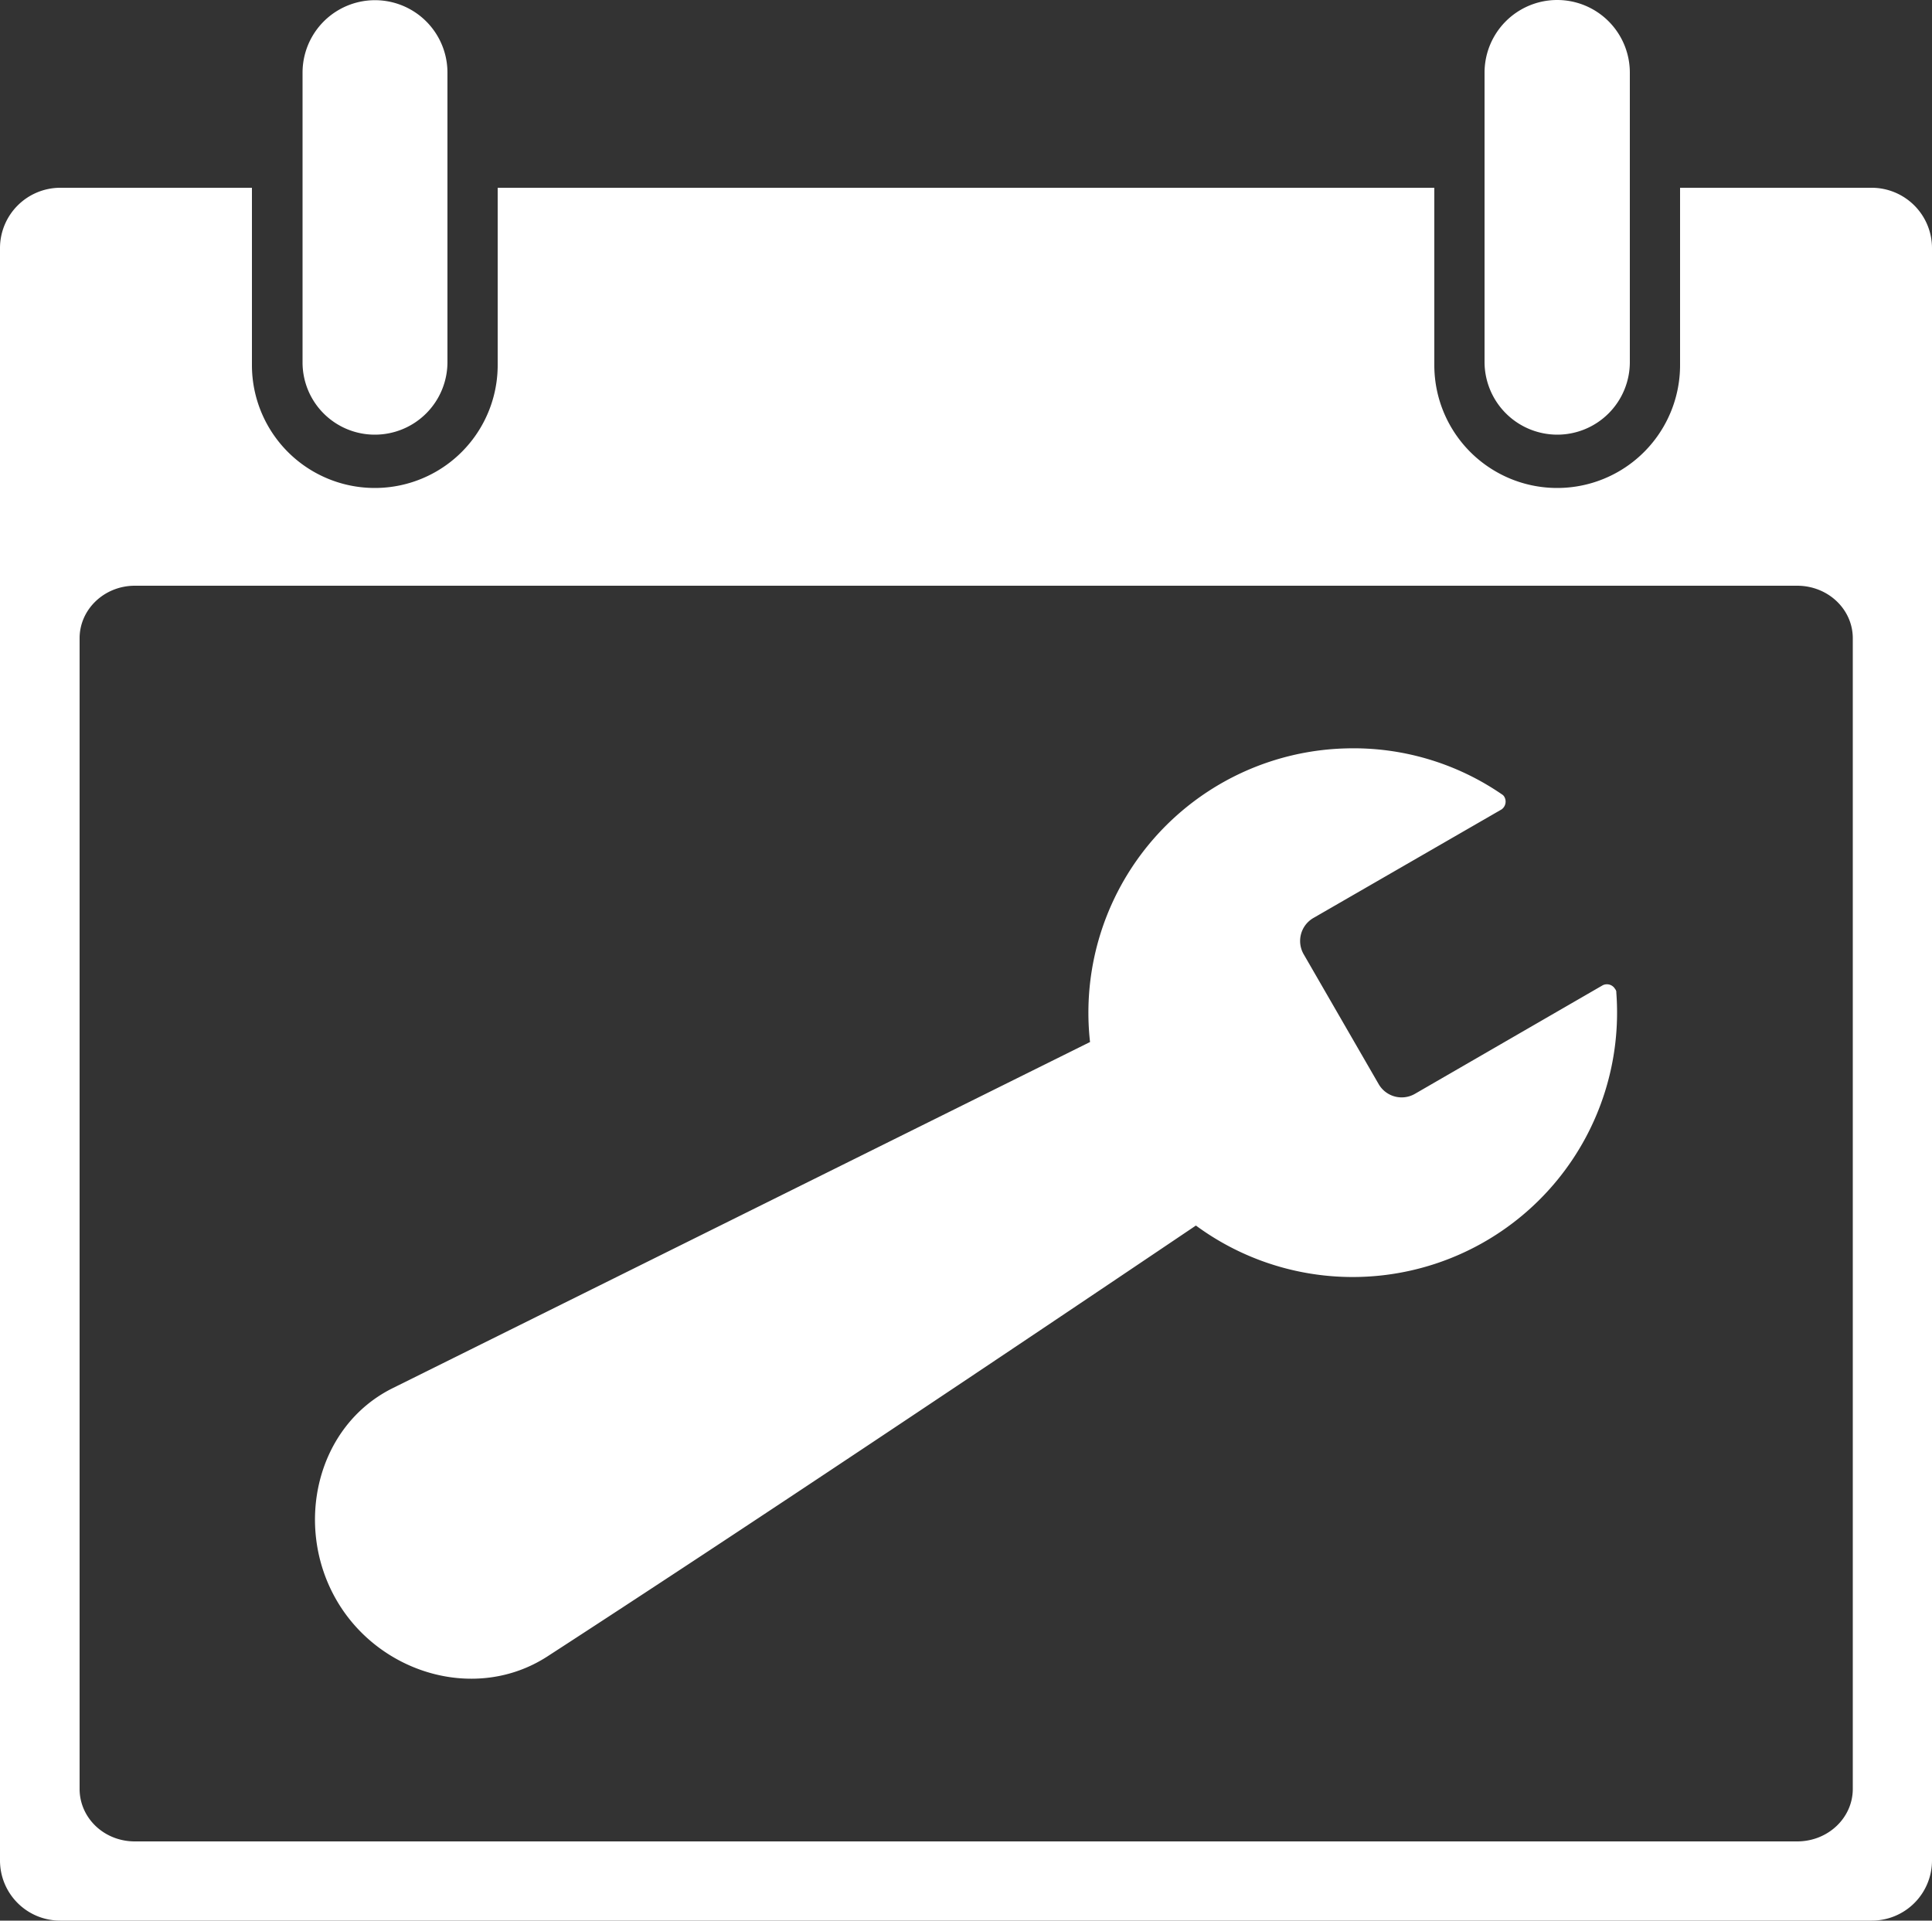 <svg xmlns="http://www.w3.org/2000/svg" viewBox="0 0 500 497.1"><rect x="0" y="0" width="500" height="497.1" fill="#333333" stroke="none"/><g id="Layer_2" data-name="Layer 2"><g id="Layer_1-2" data-name="Layer 1"><g id="Layer_9" data-name="Layer 9"><path d="M418,256a2.45,2.45,0,0,0-3.2-1l-48.6,28.1a6.87,6.87,0,0,1-9.4-2.5L337.4,247a6.87,6.87,0,0,1,2.5-9.4l48.7-28.1a2.48,2.48,0,0,0,.7-3.3,1.7,1.7,0,0,0-.6-.6,67.79,67.79,0,0,0-40.2-11.9h0a68.42,68.42,0,0,0-66.4,76L101.6,359.3C81.9,369.1,76,394.8,87,414s36.2,26.7,54.7,14.7c50.9-33,117.5-77.6,167.8-111.5a68.43,68.43,0,0,0,108.8-60.3A1.22,1.22,0,0,0,418,256Z" fill="#fff"/><path d="M484.4,48.6H434.8V94.5a31.8,31.8,0,1,1-63.6,0V48.6H128.8V94.5a31.8,31.8,0,0,1-63.6,0V48.6H15.6A15.62,15.62,0,0,0,0,64.2V481.5a15.56,15.56,0,0,0,15.6,15.6H484.4A15.56,15.56,0,0,0,500,481.5V64.2A15.62,15.62,0,0,0,484.4,48.6ZM479.5,463c0,7.5-6.4,13.6-14.4,13.6H34.9c-8,0-14.3-6.1-14.3-13.6V165.2c0-7.5,6.4-13.6,14.3-13.6H465.1c8,0,14.4,6.1,14.4,13.6Z" fill="#fff"/><path d="M97,112.5a18.78,18.78,0,0,0,18.8-18.8V18.8a18.75,18.75,0,1,0-37.5,0V93.7A18.69,18.69,0,0,0,97,112.5Z" fill="#fff"/><path d="M403,112.5a18.78,18.78,0,0,0,18.8-18.8V18.8a18.8,18.8,0,1,0-37.6,0V93.7A18.84,18.84,0,0,0,403,112.5Z" fill="#fff"/></g></g></g></svg>